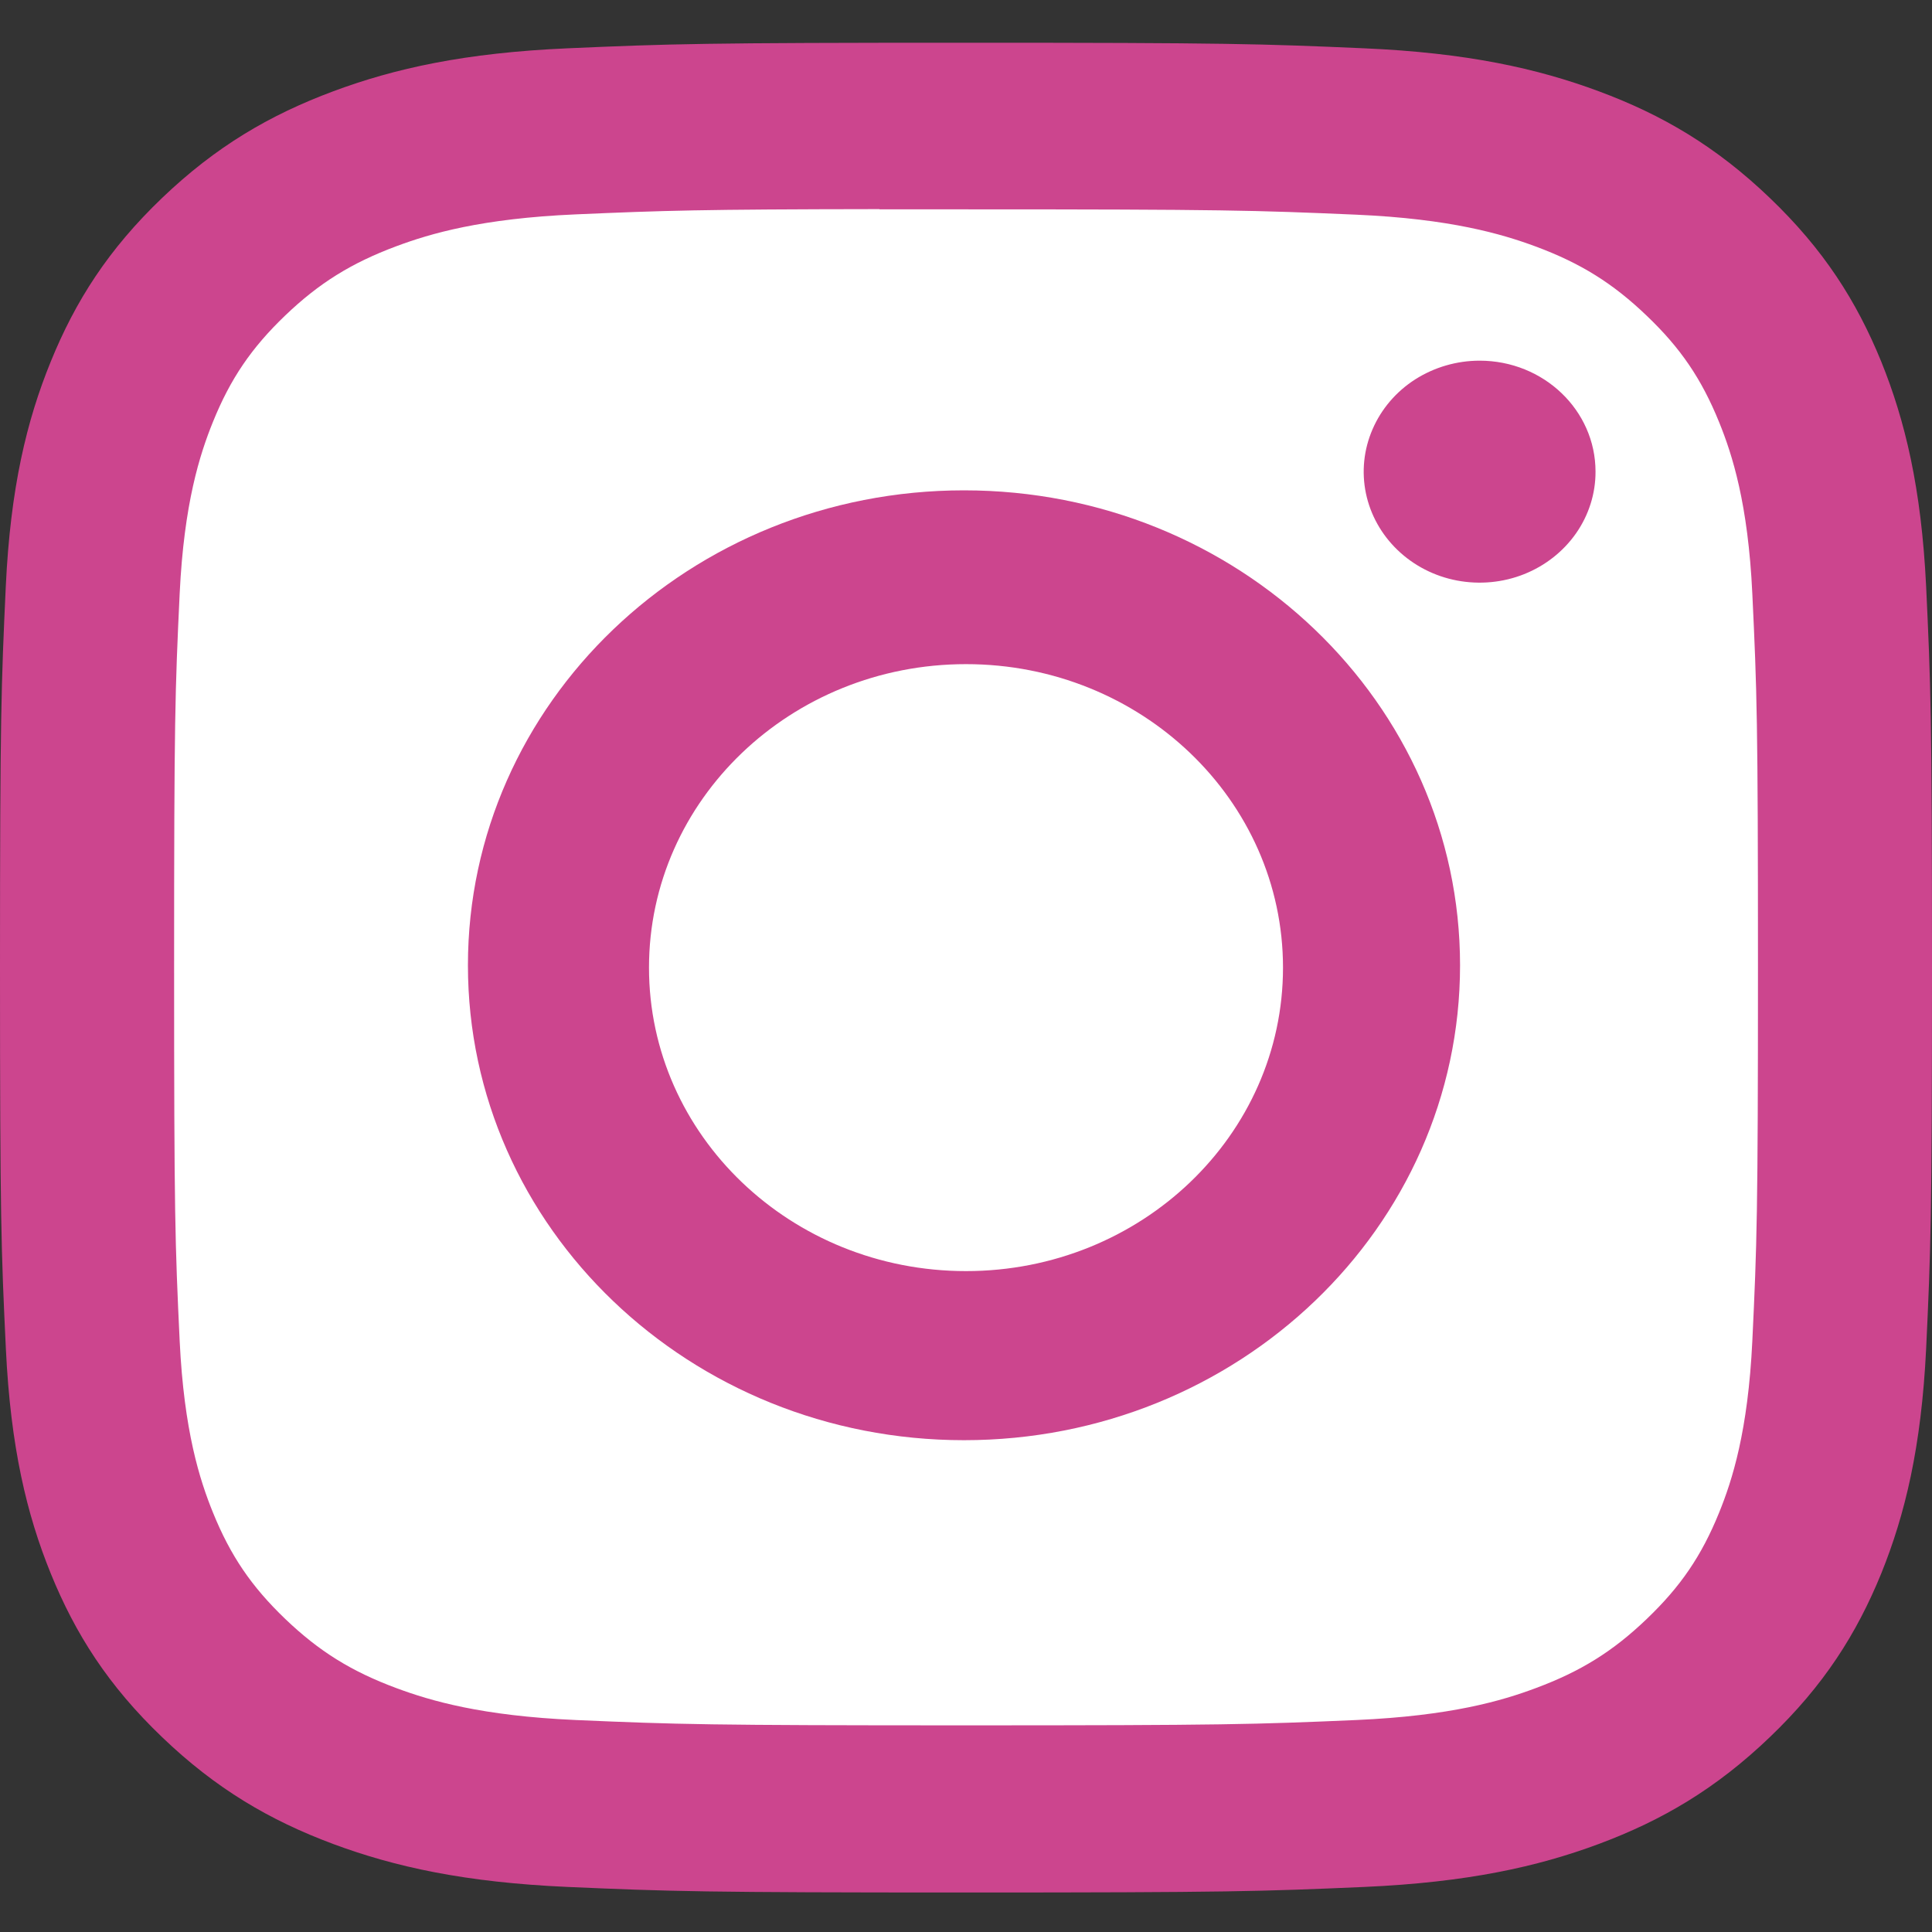 <svg width="25" height="25" viewBox="0 0 25 25" fill="none" xmlns="http://www.w3.org/2000/svg">
<rect x="0" y="0" width="25" height="25" fill="#333333" stroke="none"/>
<rect x="2" y="2.553" width="21" height="20" rx="2" fill="white"/>
<path d="M12.501 0.553C9.106 0.553 8.68 0.567 7.347 0.625C6.016 0.683 5.108 0.885 4.313 1.181C3.491 1.487 2.793 1.896 2.098 2.561C1.403 3.226 0.976 3.894 0.656 4.681C0.346 5.442 0.135 6.312 0.075 7.586C0.016 8.862 0 9.27 0 12.521C0 15.771 0.015 16.178 0.076 17.454C0.137 18.729 0.347 19.598 0.656 20.359C0.976 21.146 1.403 21.814 2.098 22.479C2.792 23.145 3.49 23.555 4.311 23.861C5.107 24.157 6.015 24.358 7.346 24.417C8.679 24.475 9.105 24.489 12.5 24.489C15.895 24.489 16.319 24.475 17.653 24.417C18.983 24.358 19.893 24.157 20.688 23.861C21.51 23.555 22.206 23.145 22.901 22.479C23.596 21.814 24.023 21.146 24.344 20.359C24.651 19.598 24.862 18.728 24.924 17.455C24.984 16.178 25 15.771 25 12.521C25 9.27 24.984 8.863 24.924 7.586C24.862 6.312 24.651 5.442 24.344 4.681C24.023 3.894 23.596 3.226 22.901 2.561C22.206 1.895 21.51 1.486 20.688 1.181C19.891 0.885 18.982 0.683 17.651 0.625C16.318 0.567 15.893 0.553 12.497 0.553H12.501ZM11.38 2.709C11.712 2.709 12.084 2.709 12.501 2.709C15.838 2.709 16.234 2.721 17.552 2.778C18.771 2.832 19.432 3.027 19.873 3.19C20.456 3.407 20.872 3.667 21.309 4.086C21.747 4.504 22.018 4.903 22.245 5.462C22.416 5.883 22.62 6.517 22.675 7.683C22.735 8.945 22.748 9.324 22.748 12.518C22.748 15.712 22.735 16.091 22.675 17.353C22.619 18.52 22.416 19.153 22.245 19.574C22.018 20.133 21.747 20.53 21.309 20.949C20.872 21.368 20.456 21.627 19.873 21.844C19.433 22.009 18.771 22.203 17.552 22.257C16.234 22.314 15.838 22.326 12.501 22.326C9.163 22.326 8.768 22.314 7.45 22.257C6.231 22.203 5.57 22.008 5.129 21.844C4.545 21.627 4.129 21.368 3.691 20.949C3.254 20.53 2.983 20.132 2.756 19.573C2.585 19.152 2.381 18.519 2.325 17.352C2.265 16.09 2.253 15.711 2.253 12.515C2.253 9.319 2.265 8.942 2.325 7.68C2.381 6.514 2.585 5.88 2.756 5.458C2.982 4.9 3.254 4.501 3.691 4.082C4.129 3.663 4.545 3.404 5.129 3.186C5.569 3.022 6.231 2.827 7.45 2.774C8.603 2.724 9.05 2.709 11.38 2.706V2.709Z" fill="#CC458E"/>
<path d="M19.146 4.667C18.85 4.667 18.56 4.752 18.313 4.909C18.066 5.067 17.874 5.292 17.761 5.554C17.647 5.816 17.617 6.105 17.675 6.384C17.733 6.662 17.876 6.918 18.086 7.119C18.296 7.32 18.563 7.457 18.854 7.512C19.145 7.567 19.447 7.539 19.721 7.43C19.995 7.321 20.229 7.137 20.394 6.901C20.559 6.665 20.647 6.387 20.646 6.103C20.646 5.31 19.975 4.667 19.146 4.667Z" fill="#CC458E"/>
<path fill-rule="evenodd" clip-rule="evenodd" d="M12.474 6.345C8.929 6.345 6.055 9.097 6.055 12.491C6.055 15.886 8.929 18.636 12.474 18.636C16.019 18.636 18.893 15.886 18.893 12.491C18.893 9.097 16.019 6.345 12.474 6.345ZM12.5 16.448C14.765 16.448 16.602 14.69 16.602 12.521C16.602 10.352 14.765 8.594 12.5 8.594C10.235 8.594 8.398 10.352 8.398 12.521C8.398 14.69 10.235 16.448 12.5 16.448Z" fill="#CC458E"/>
</svg>
